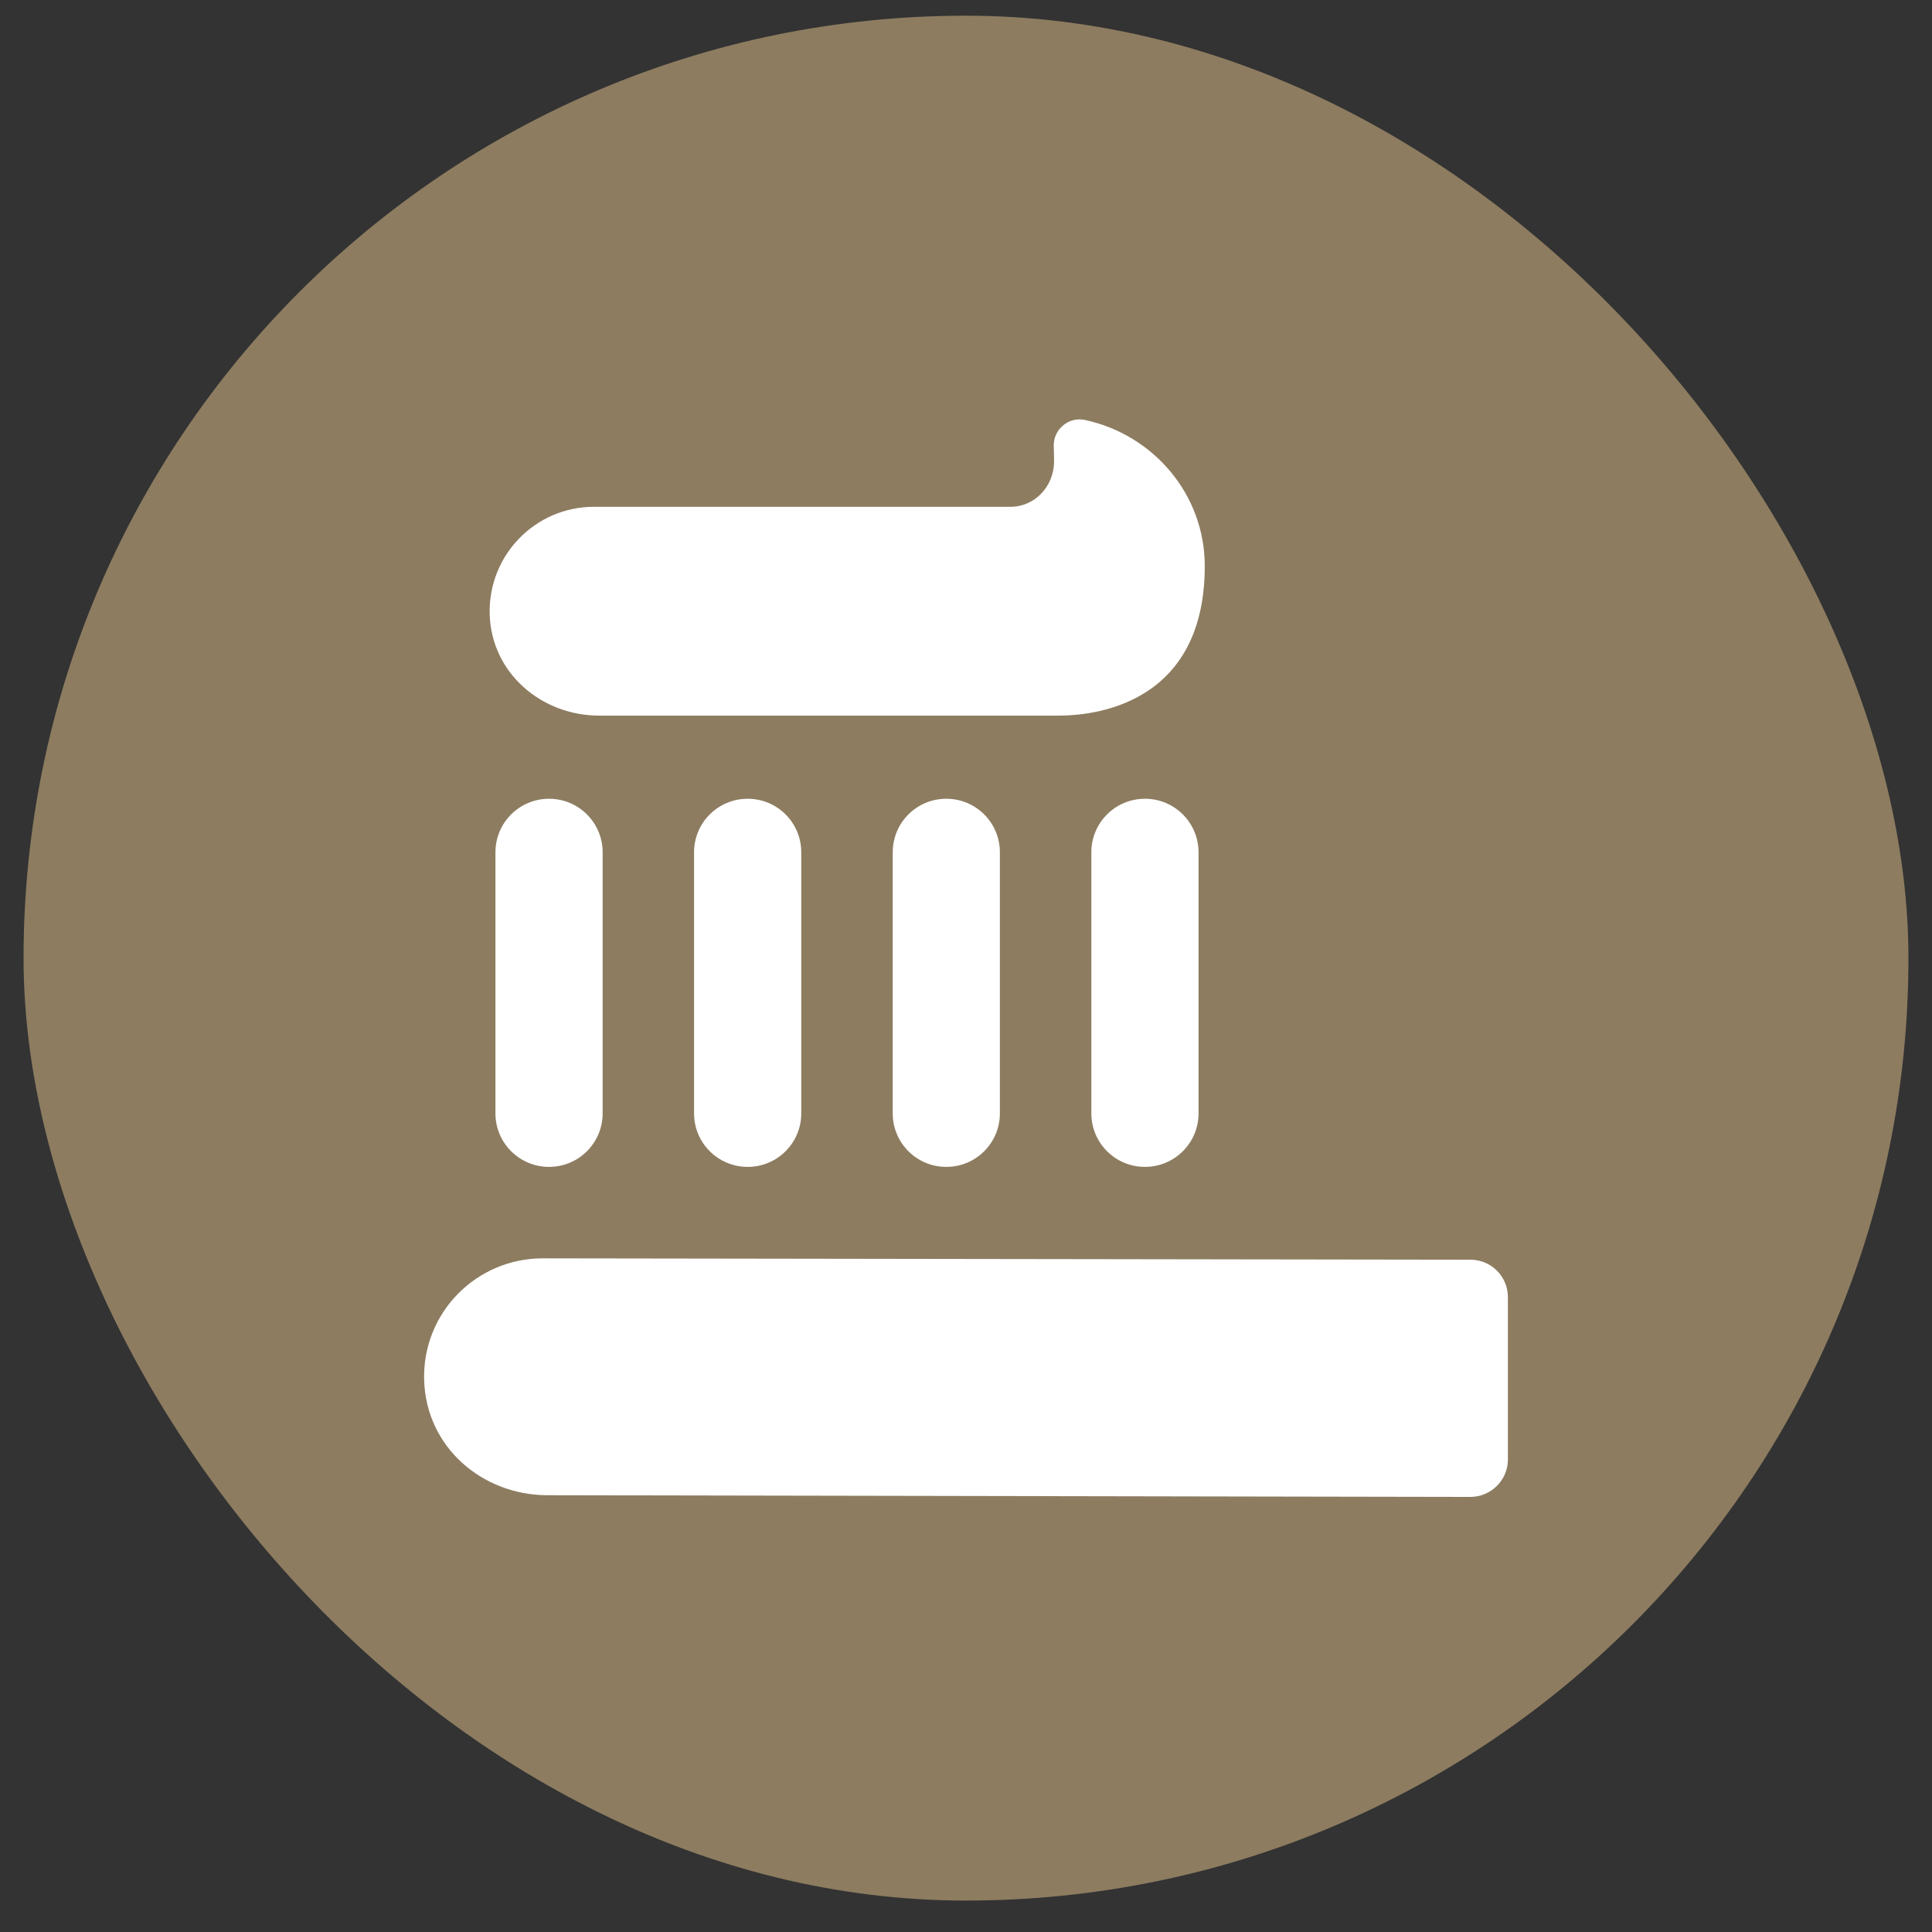 <svg width="41" height="41" viewBox="0 0 41 41" fill="none" xmlns="http://www.w3.org/2000/svg">
<rect x="0" y="0" width="41" height="41" fill="#333333" stroke="none"/>
<rect x="0.5" y="0.333" width="40" height="40" rx="20" fill="#8D7C60"/>
<path d="M11.653 16.951H11.65C11.023 16.951 10.514 17.459 10.514 18.087V23.628C10.514 24.255 11.023 24.763 11.65 24.763H11.653C12.28 24.763 12.789 24.255 12.789 23.628V18.087C12.789 17.459 12.28 16.951 11.653 16.951Z" fill="white"/>
<path d="M15.868 16.951H15.865C15.238 16.951 14.729 17.459 14.729 18.087V23.628C14.729 24.255 15.238 24.763 15.865 24.763H15.868C16.496 24.763 17.004 24.255 17.004 23.628V18.087C17.004 17.459 16.496 16.951 15.868 16.951Z" fill="white"/>
<path d="M20.084 16.951H20.08C19.453 16.951 18.945 17.459 18.945 18.087V23.628C18.945 24.255 19.453 24.763 20.08 24.763H20.084C20.711 24.763 21.219 24.255 21.219 23.628V18.087C21.219 17.459 20.711 16.951 20.084 16.951Z" fill="white"/>
<path d="M24.299 16.951H24.296C23.668 16.951 23.16 17.459 23.16 18.087V23.628C23.16 24.255 23.668 24.763 24.296 24.763H24.299C24.926 24.763 25.435 24.255 25.435 23.628V18.087C25.435 17.459 24.926 16.951 24.299 16.951Z" fill="white"/>
<path d="M11.517 26.704C10.101 26.704 8.958 27.868 9.001 29.291C9.044 30.714 10.237 31.728 11.614 31.731L31.202 31.767C31.641 31.767 32 31.411 32 30.973V27.527C32 27.088 31.644 26.733 31.206 26.733L11.52 26.704H11.517Z" fill="white"/>
<path d="M12.71 15.186C12.71 15.186 22.43 15.186 22.452 15.186C22.818 15.186 25.567 15.186 25.567 12.013C25.567 10.493 24.479 9.225 23.023 8.912C22.675 8.837 22.348 9.117 22.362 9.473C22.366 9.58 22.369 9.688 22.369 9.789C22.369 10.324 21.956 10.755 21.446 10.755H12.605C11.362 10.755 10.36 11.78 10.392 13.03C10.424 14.281 11.492 15.186 12.71 15.186Z" fill="white"/>
</svg>
